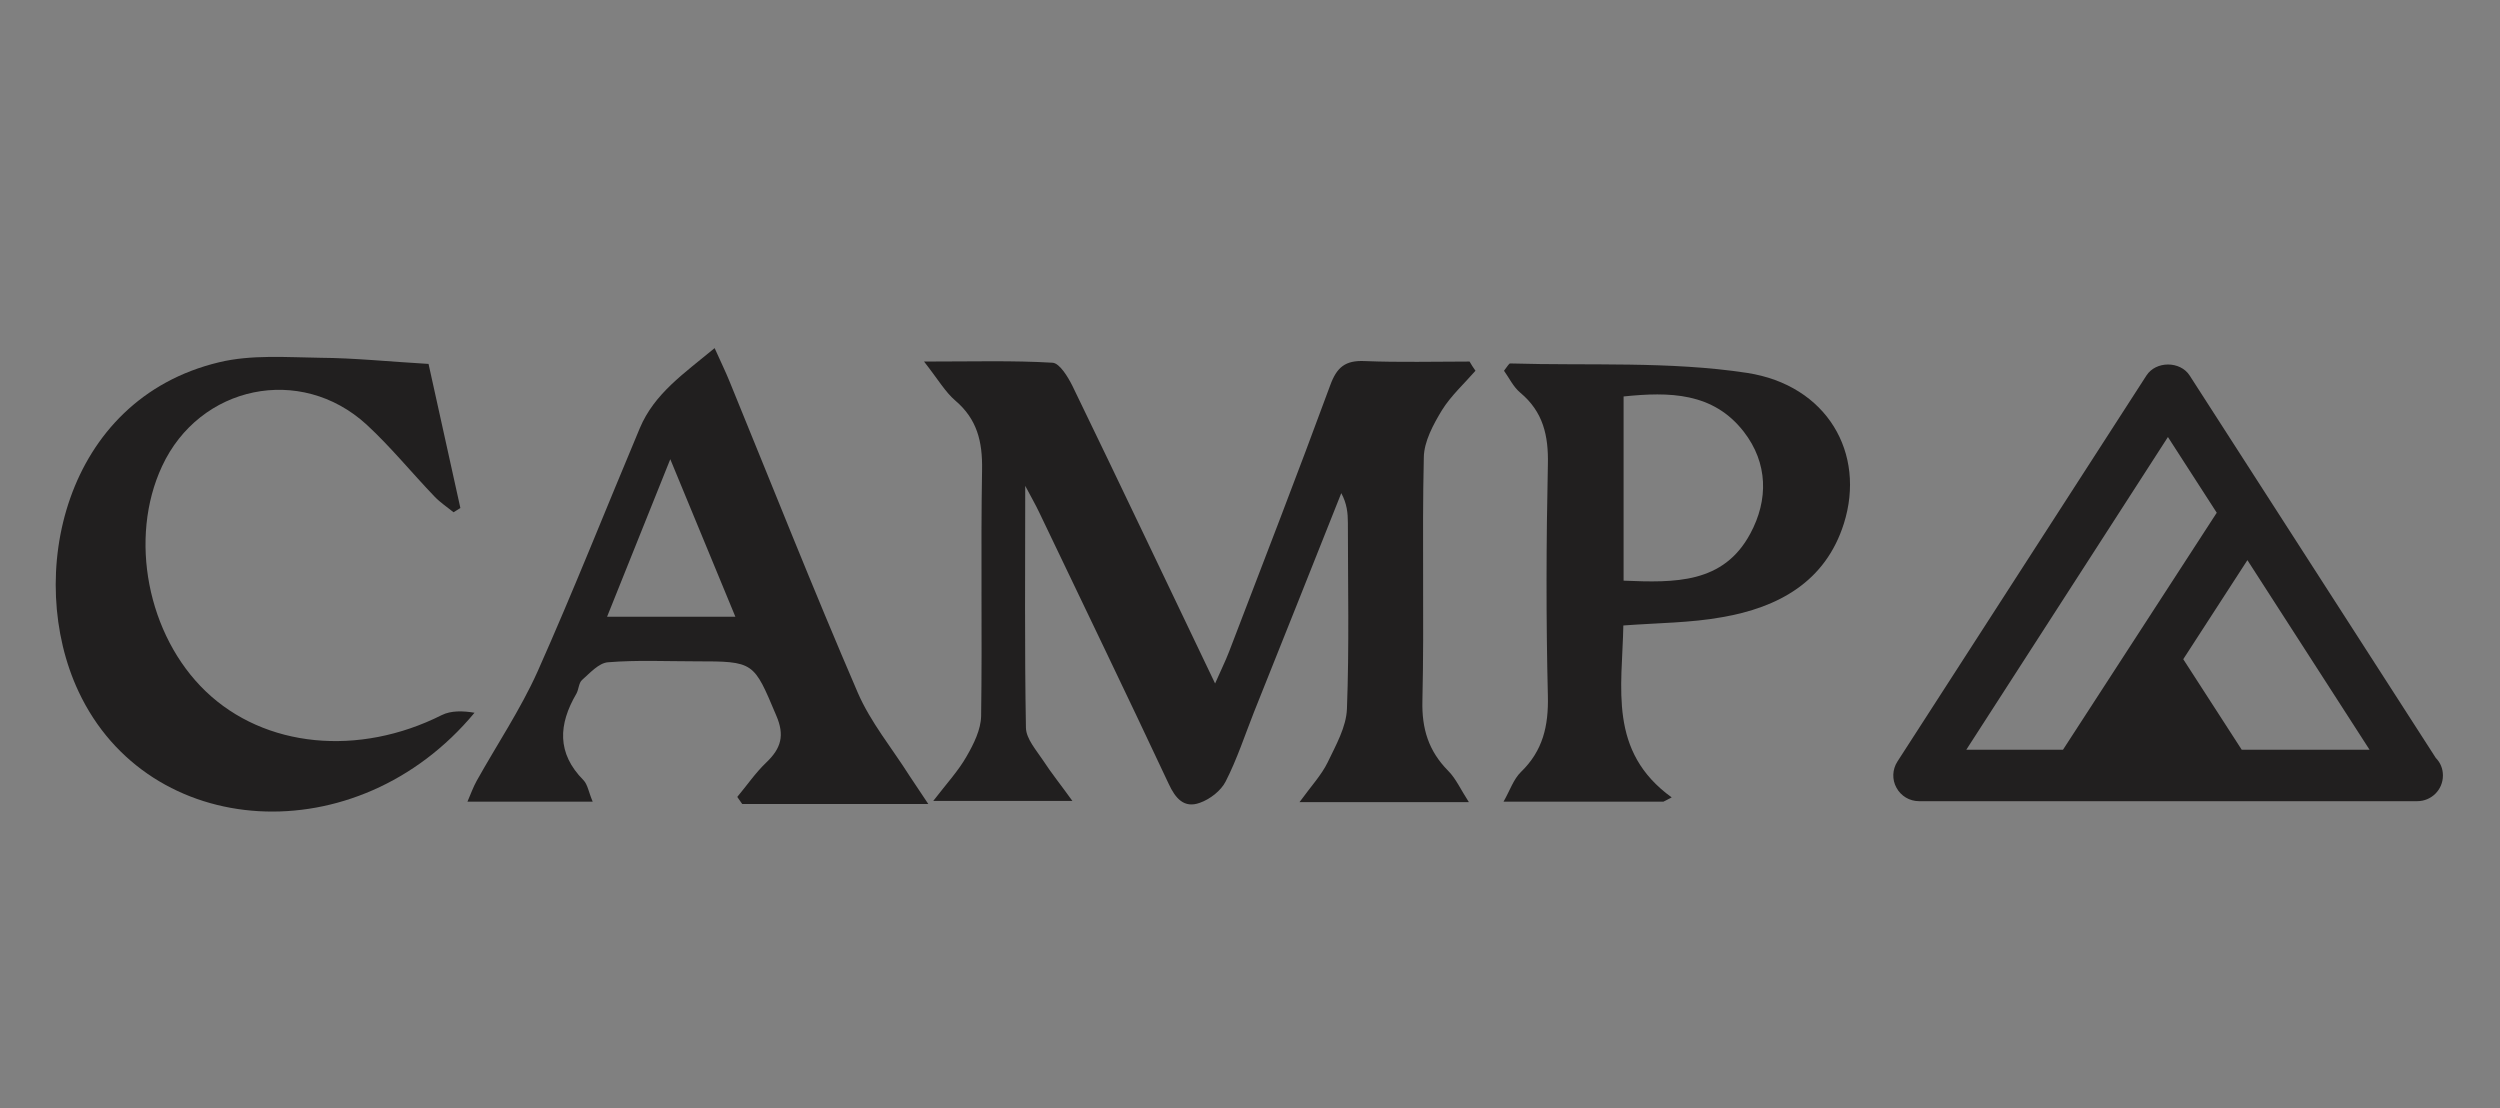 <?xml version="1.0" encoding="utf-8"?>
<!-- Generator: Adobe Illustrator 25.0.1, SVG Export Plug-In . SVG Version: 6.00 Build 0)  -->
<svg version="1.1" id="Layer_1" xmlns="http://www.w3.org/2000/svg" xmlns:xlink="http://www.w3.org/1999/xlink" x="0px" y="0px"
	 viewBox="0 0 106 47" style="enable-background:new 0 0 106 47;" xml:space="preserve">
<rect x="0" y="0" width="106" height="47" fill="#808080" stroke="none"/>
<style type="text/css">
	.st0{fill:#FFFFFF;}
	.st1{fill:#211F1F;}
</style>
<path class="st0" d="M101.85-26.22c-0.07,0-0.14,0.01-0.22,0.03c-0.09,0.03-0.17,0.06-0.22,0.11c-0.06,0.06-0.18,0.18-0.38,0.39
	c-0.19,0.21-0.41,0.42-0.64,0.65c-0.14,0.14-0.31,0.3-0.5,0.46c-0.19,0.17-0.36,0.34-0.5,0.5c-0.65,0.67-1.46,1-2.43,1
	c-0.53,0.01-0.86-0.49-0.98-1.46C95.86-25.51,96-27,96.4-29.01c0.22-1.29,0.6-2.83,1.11-4.62c0.52-1.78,1.15-3.84,1.91-6.17
	c0.49-1.5,0.88-2.74,1.19-3.71c0.3-0.96,0.49-1.69,0.58-2.2c0.02-0.24,0.01-0.5-0.03-0.79c-0.05-0.29-0.13-0.55-0.22-0.79
	c-0.11-0.24-0.26-0.45-0.45-0.62c-0.19-0.17-0.39-0.25-0.59-0.25c-0.53,0-1.05,0.38-1.56,1.15c-0.51,0.77-0.99,1.87-1.46,3.29
	c-0.19,0.61-0.46,1.57-0.75,2.88c-0.3,1.31-0.67,2.92-1.09,4.85c-0.26,1.25-0.47,2.21-0.62,2.86c-0.16,0.65-0.31,1.08-0.46,1.27
	c-0.36-0.04-0.69-0.17-1.02-0.35c-0.33-0.14-0.63-0.25-0.91-0.37c-0.28-0.12-0.54-0.18-0.77-0.18c-1.57,0.01-2.95,0.79-4.15,2.34
	c0-0.03-0.02,0-0.07,0.09c-0.04,0.1-0.07,0.17-0.1,0.22c-0.15,0.2-0.4,0.62-0.75,1.19c-0.35,0.58-0.73,1.22-1.14,1.91
	c-0.13,0.2-0.45,0.52-0.94,0.95c-0.01-1.39-1.59-4.47-1.73-4.42c-0.76-0.44-1.42-0.66-1.99-0.66c-0.14,0-0.24,0.01-0.3,0.03
	c-0.07,0.01-0.13,0.04-0.22,0.06c0.17-0.79-0.3-1.18-1.42-1.18c-2.02,0.01-3.78,1.77-5.22,5.29c-0.06,0.21-0.16,0.44-0.33,0.68
	c-0.06,0.09-0.14,0.18-0.23,0.27c-0.14-1.46-1.58-4.24-1.71-4.2c-0.76-0.44-1.42-0.67-1.99-0.67c-0.15,0-0.26,0.01-0.3,0.03
	c-0.07,0.02-0.14,0.03-0.23,0.06c0.18-0.79-0.3-1.18-1.41-1.18c-2.03,0.02-3.78,1.78-5.23,5.3c-0.07,0.2-0.16,0.43-0.32,0.68
	c-0.16,0.24-0.41,0.48-0.73,0.71c-0.19,0.18-0.36,0.34-0.51,0.49c-0.43-0.07-0.78-0.25-1.04-0.54c-0.34-0.38-0.48-0.83-0.4-1.36
	c0.03-0.05,0.09-0.21,0.2-0.44c0.1-0.24,0.22-0.49,0.36-0.76c0.12-0.24,0.23-0.48,0.34-0.74c0.09-0.25,0.17-0.49,0.23-0.73
	c0.03-0.22,0.01-0.45-0.07-0.73c-0.08-0.28-0.19-0.54-0.34-0.78c-0.14-0.24-0.33-0.43-0.55-0.6c-0.22-0.15-0.44-0.23-0.64-0.22
	c-0.47,0-0.9,0.4-1.28,1.18c-0.22,0.78-0.46,1.54-0.69,2.31c-0.23,0.76-0.46,1.52-0.7,2.26l0.01-0.04c-0.72,2.07-1.4,3.1-2.01,3.1
	c-0.41,0-0.74-0.94-0.99-2.81v0.07c-0.26-2.34-0.76-3.51-1.53-3.51c-0.82,0-1.83,1.1-3.02,3.31c-1.08,1.78-1.87,2.66-2.37,2.66
	c-0.24,0-0.24-0.48-0.02-1.47c0.03-0.2,0.1-0.5,0.2-0.87c0.1-0.37,0.22-0.79,0.36-1.27c0.19-0.53,0.35-0.98,0.43-1.37
	c0.08-0.38,0.16-0.73,0.22-1.01c0.14-0.77,0.1-1.32-0.13-1.65c-0.21-0.33-0.64-0.49-1.26-0.49c-0.15,0-0.33,0.03-0.55,0.12
	c-0.21,0.09-0.52,0.24-0.94,0.49c-0.03,0.02-0.05,0.03-0.08,0.03l-0.05,0.08c-0.41,0.26-0.73,0.51-0.98,0.7
	c-0.25,0.2-0.38,0.34-0.37,0.41c-0.06,0.34-0.01,0.63,0.13,0.86c0.15,0.22,0.41,0.36,0.76,0.4c0.11,0,0.17,0.02,0.17,0.04
	c-0.2,0.96-0.35,1.78-0.46,2.44c-0.17-0.06-0.37-0.09-0.61-0.08c-0.94,0.66-1.55,1-1.84,1c-0.33,0-0.67-0.85-1.04-2.58
	c-0.45-2.12-1.18-3.19-2.18-3.19c-1.18,0.01-2.44,1.11-3.77,3.34c-0.36,0.53-0.67,1.01-0.97,1.46c-0.29,0.43-0.53,0.75-0.7,0.97
	l-0.04-0.04c0.06,0,0.09-0.07,0.09-0.19c0.12-0.6,0.32-1.37,0.6-2.33c0.29-0.97,0.66-2.17,1.13-3.59c0.55-1.49,1.08-3.01,1.6-4.57
	c0.52-1.56,1.05-3.08,1.56-4.56c0.58-1.74,1.11-3.4,1.58-4.98c0.48-1.57,0.85-3.01,1.09-4.31c0.34-1.82-0.09-2.73-1.29-2.72
	c-0.24,0-0.46,0.08-0.66,0.24c-0.2,0.15-0.38,0.34-0.52,0.55c-0.82,1.46-1.92,4.49-3.3,9.09c-0.63,2.14-1.15,3.99-1.56,5.55
	c-0.41,1.57-0.7,2.84-0.91,3.86c-0.17,0.95-0.26,1.46-0.29,1.5c-0.09,0.29-0.38,0.74-0.87,1.35c-0.5,0.61-1.18,1.38-2.01,2.32
	c-0.45,0.47-0.85,0.89-1.2,1.27c-0.15-0.79-0.48-1.48-0.99-2.06c-0.98-1.13-2.48-1.69-4.51-1.68c-1.3,0.01-2.62,0.16-3.99,0.46
	c-1.37,0.31-2.8,0.79-4.3,1.45c-0.65,0.24-1.21,0.43-1.68,0.56c-0.47,0.13-0.9,0.21-1.28,0.21c-1.03,0-1.46-0.45-1.3-1.35
	c0.27-1.31,1.75-3.56,4.46-6.75h-0.04c2.86-3.23,6.5-5.86,10.9-7.9h-0.09c0.15-0.11,0.32-0.16,0.53-0.17c0.35,0,0.6,0.17,0.75,0.5
	c0.15,0.33,0.19,0.67,0.14,1.05c-0.15,0.63-0.58,1.66-1.3,3.09c-0.35,0.7-0.62,1.31-0.83,1.86c-0.2,0.56-0.34,1.05-0.42,1.47
	c-0.26,1.59,0.12,2.38,1.15,2.37c0.59-0.01,1.26-0.45,2.03-1.32c0.64-0.74,1-1.34,1.09-1.79c0.02-0.21-0.01-0.39-0.12-0.54
	c-0.11-0.14-0.23-0.3-0.38-0.49c-0.06-0.04-0.12-0.14-0.19-0.24c-0.08-0.11-0.11-0.18-0.11-0.23c0.09-0.45,0.36-1.13,0.82-2.03
	c0.32-0.56,0.56-1.03,0.73-1.43c0.15-0.4,0.26-0.74,0.31-1c0.1-0.44,0.07-0.9-0.07-1.34c-0.14-0.45-0.34-0.86-0.61-1.26
	c-0.66-0.95-1.48-1.42-2.48-1.42c-1.48,0.01-3.2,0.59-5.16,1.73c-1.97,1.15-4.1,2.76-6.42,4.83c-2.13,1.99-3.86,3.87-5.21,5.64
	c-1.34,1.78-2.13,3.35-2.35,4.69c-0.59,3.22,1.05,4.83,4.93,4.8c1.2-0.01,3.04-0.45,5.51-1.34c1.17-0.37,2.17-0.67,2.99-0.89
	c0.82-0.2,1.52-0.32,2.08-0.32c0.84-0.01,1.51,0.24,1.97,0.75c0.46,0.49,0.62,1.12,0.48,1.9c-0.43,2.24-2.51,4.45-6.23,6.6
	c-1.49,0.93-3.03,1.73-4.59,2.39c-1.57,0.65-3.16,1.2-4.78,1.62c-0.29,0.06-0.53,0.08-0.71,0.08c-0.05,0.01-0.11-0.1-0.13-0.28
	c-0.18-0.6-0.5-0.9-0.98-0.9c-0.61,0-1.36,0.25-2.19,0.76c-0.88,0.61-1.37,1.18-1.45,1.71c-0.09,0.45-0.04,0.82,0.14,1.11
	c0.18,0.29,0.47,0.53,0.9,0.74C4.72-10.19,5.45-10,6.24-10c2.12-0.01,4.88-0.85,8.28-2.51c2.58-1.28,5.1-2.77,7.52-4.48
	c2.41-1.74,3.95-3.61,4.67-5.62c0.17-0.05,0.4-0.18,0.7-0.4c0.37-0.27,0.81-0.73,1.31-1.37c0.73-0.87,1.1-1.32,1.14-1.32
	c0.09,0,0.09,0.26,0,0.8c-0.03,0.13-0.07,0.3-0.13,0.51c-0.06,0.21-0.14,0.44-0.22,0.67c-0.06,0.24-0.1,0.46-0.15,0.68
	c-0.04,0.21-0.08,0.39-0.11,0.51c-0.34,1.75,0.13,2.62,1.39,2.62c0.83-0.01,2.01-1.37,3.54-4.07c1.31-2.28,2.16-3.42,2.54-3.42
	c0.04,0.16,0.09,0.38,0.18,0.63c0.07,0.22,0.15,0.48,0.26,0.8c0.1,0.31,0.23,0.7,0.38,1.15c0.36,1,0.77,1.76,1.22,2.3
	c0.46,0.52,1.03,0.79,1.7,0.79c0.3-0.01,0.63-0.08,1-0.23c0.37-0.15,0.71-0.34,1.03-0.58c0.16-0.12,0.3-0.24,0.44-0.37
	c0.13,1.68,0.84,2.52,2.12,2.51c1,0,1.94-0.43,2.82-1.27c0.2-0.24,0.44-0.55,0.7-0.9c0.27-0.36,0.56-0.8,0.87-1.3
	c0.15-0.2,0.26-0.36,0.33-0.47c0.08-0.1,0.14-0.18,0.2-0.23c-0.06,0.13-0.06,0.4,0.01,0.8c0.18,1.02,0.42,1.85,0.71,2.45
	c0.24,0.45,0.57,0.8,0.98,1.08c0.41,0.28,0.9,0.42,1.46,0.42c0.99-0.01,1.96-0.62,2.89-1.84c0.2-0.3,0.41-0.58,0.62-0.86
	c0.2-0.28,0.38-0.57,0.52-0.85c0.77,0.92,1.87,1.38,3.27,1.37c0.3,0,0.64-0.07,1-0.18c0.2-0.07,0.39-0.15,0.58-0.24
	c0.04,0.08,0.07,0.16,0.11,0.25c0.21,0.4,0.49,0.74,0.84,1.03c0.49,0.47,1.05,0.84,1.62,1.1c0.57,0.27,1.21,0.39,1.92,0.38
	c1.44,0,2.83-0.68,4.14-2.04c0.41-0.46,0.77-0.93,1.06-1.4c0.08,0.01,0.16,0.01,0.24,0.01c0.24,0,0.63-0.17,1.19-0.53
	c0.06,0.38,0.19,0.76,0.41,1.15c0.21,0.39,0.49,0.74,0.84,1.03c0.5,0.47,1.04,0.83,1.61,1.09c0.58,0.26,1.23,0.39,1.92,0.39
	c1.44-0.02,2.82-0.69,4.14-2.05c0.33-0.37,0.62-0.74,0.88-1.13c0.14,0.08,0.33,0.12,0.57,0.12c0.24,0,0.43-0.06,0.62-0.17
	c0.18-0.1,0.35-0.22,0.53-0.36c0.24,0.59,0.45,1.06,0.63,1.44c0.17,0.38,0.29,0.6,0.32,0.65c0.59,0.89,1.5,1.33,2.74,1.33
	c0.59,0,1.19-0.19,1.81-0.58c0.61-0.39,1.17-0.92,1.65-1.61c0.2-0.3,0.46-0.69,0.75-1.18c0.28-0.48,0.61-1.08,0.95-1.76
	c0.07,0.29,0.09,0.58,0.08,0.86c-0.01,0.3,0.01,0.55,0.07,0.76l0.05-0.08c0.06,0.24,0.09,0.45,0.09,0.63c0,0.19,0.01,0.37,0.01,0.56
	c0.44,1.39,1.33,2.09,2.66,2.08c0.97-0.01,2.23-0.49,3.78-1.45c1.56-1.03,2.45-2.02,2.68-2.99
	C103.13-25.79,102.76-26.23,101.85-26.22z M69.67-25.34c-0.06,0.38-0.17,0.74-0.34,1.11c-0.16,0.37-0.41,0.7-0.7,1
	c-0.29,0.24-0.62,0.46-0.99,0.66c-0.37,0.2-0.72,0.31-1.04,0.31c-0.41,0-0.75-0.15-1.02-0.41c-0.25-0.28-0.49-0.63-0.7-1.06
	c-0.15-0.43-0.24-0.91-0.28-1.4c-0.03-0.5-0.01-0.96,0.07-1.41c0.06-0.43,0.18-0.81,0.38-1.15c0.19-0.35,0.42-0.67,0.68-0.95
	c0.22-0.22,0.45-0.41,0.68-0.59c0.22-0.17,0.49-0.32,0.81-0.45c0.09-0.05,0.2-0.1,0.3-0.16c-0.05,0.08-0.09,0.16-0.09,0.24
	c0,0.08-0.01,0.18-0.04,0.28c-0.12,0.6,0.01,1.09,0.37,1.48c0.36,0.38,0.86,0.57,1.5,0.57c0.21,0,0.35-0.04,0.45-0.12
	C69.89-27.14,69.88-26.45,69.67-25.34z M81.1-25.63c-0.06,0.37-0.17,0.74-0.35,1.1c-0.16,0.37-0.41,0.71-0.7,1
	c-0.3,0.25-0.62,0.46-0.99,0.66c-0.37,0.21-0.71,0.31-1.03,0.31c-0.41,0-0.75-0.14-1.02-0.42c-0.26-0.27-0.5-0.63-0.71-1.04
	c-0.14-0.45-0.24-0.92-0.28-1.4c-0.03-0.5,0-0.96,0.08-1.41c0.06-0.42,0.18-0.79,0.37-1.15c0.18-0.34,0.41-0.65,0.67-0.95
	c0.24-0.21,0.46-0.4,0.69-0.57c0.21-0.18,0.48-0.33,0.81-0.45c0.09-0.05,0.2-0.11,0.3-0.17c-0.05,0.09-0.08,0.16-0.08,0.24
	c0,0.08-0.01,0.18-0.05,0.28c-0.11,0.61,0.01,1.1,0.37,1.49c0.36,0.38,0.85,0.56,1.49,0.56c0.21,0,0.36-0.04,0.45-0.12
	C81.31-27.42,81.3-26.74,81.1-25.63z M92.25-27.8c-0.25,0.63-0.59,1.33-0.99,2.11c-0.42,0.71-0.81,1.31-1.19,1.8
	c-0.38,0.49-0.69,0.74-0.92,0.74c-0.34,0-0.59-0.05-0.82-0.17c-0.22-0.12-0.38-0.33-0.46-0.61c-0.27-0.52-0.34-1.12-0.2-1.78
	c0.09-0.48,0.22-0.96,0.4-1.43c0.17-0.48,0.41-0.94,0.74-1.39c0.6-1.06,1.33-1.59,2.16-1.61c0.14,0,0.32,0.04,0.52,0.11
	c0.2,0.05,0.45,0.12,0.7,0.2c0.24,0.05,0.4,0.12,0.47,0.2c0.07,0.08,0.11,0.15,0.11,0.2C92.69-28.98,92.51-28.44,92.25-27.8z"/>
<g>
	<path class="st1" d="M95.05,31.79l-2.48-3.84l2.72-4.2l5.18,8.04H95.05z M91.92,18.53l2.07,3.21l-6.52,10.05h-4.1L91.92,18.53z
		 M103.28,32.14L92.84,15.92c-0.4-0.62-1.43-0.62-1.83,0L80.45,32.29c-0.22,0.34-0.23,0.77-0.04,1.11c0.19,0.35,0.55,0.57,0.96,0.57
		h21.1h0.02c0.6,0,1.09-0.48,1.09-1.09C103.58,32.59,103.47,32.33,103.28,32.14"/>
	<path class="st1" d="M62.56,15.72c-0.48,0.55-1.04,1.06-1.42,1.67c-0.37,0.61-0.76,1.33-0.77,2c-0.08,3.44,0.02,6.88-0.06,10.32
		c-0.03,1.19,0.26,2.13,1.09,2.97c0.33,0.33,0.53,0.79,0.88,1.33H55.1c0.51-0.7,0.93-1.15,1.19-1.68c0.35-0.73,0.79-1.5,0.82-2.27
		c0.1-2.63,0.04-5.27,0.04-7.9c0-0.4-0.04-0.81-0.28-1.25c-1.23,3.09-2.46,6.19-3.7,9.28c-0.39,0.99-0.72,2-1.2,2.94
		c-0.2,0.4-0.67,0.76-1.1,0.91c-0.66,0.24-1.03-0.18-1.32-0.81c-1.8-3.84-3.65-7.66-5.48-11.49c-0.17-0.36-0.38-0.72-0.6-1.14
		c0,3.5-0.03,6.88,0.03,10.26c0.01,0.47,0.45,0.96,0.74,1.4c0.33,0.51,0.72,0.99,1.23,1.7h-5.9c0.57-0.74,1.07-1.28,1.42-1.9
		c0.3-0.52,0.6-1.13,0.61-1.7c0.05-3.48-0.02-6.97,0.04-10.45c0.02-1.19-0.21-2.14-1.14-2.93c-0.42-0.36-0.71-0.87-1.32-1.65
		c2.09,0,3.77-0.05,5.45,0.05c0.3,0.02,0.65,0.6,0.84,0.98c2,4.12,3.96,8.26,6.05,12.62c0.25-0.57,0.44-0.95,0.59-1.34
		c1.44-3.76,2.9-7.52,4.29-11.3c0.28-0.77,0.64-1.07,1.47-1.03c1.48,0.06,2.96,0.02,4.44,0.02C62.38,15.46,62.47,15.59,62.56,15.72"
		/>
	<path class="st1" d="M18.17,15.43c0.41,1.84,0.88,3.97,1.35,6.11c-0.1,0.06-0.2,0.12-0.29,0.18c-0.27-0.22-0.56-0.41-0.8-0.66
		c-0.97-1.01-1.86-2.11-2.89-3.06c-2.8-2.56-7.08-1.66-8.67,1.77c-1.42,3.05-0.62,7.17,1.85,9.54c2.5,2.4,6.49,2.78,10.01,1.01
		c0.4-0.2,0.91-0.18,1.39-0.1c-4.99,6.01-13.83,5.42-16.79-0.9c-2.27-4.84-0.65-12.38,5.96-13.96c1.37-0.33,2.86-0.21,4.3-0.19
		C15.03,15.18,16.46,15.33,18.17,15.43"/>
	<path class="st1" d="M28.42,19.47c-0.97,2.41-1.81,4.51-2.68,6.68h5.44C30.28,23.97,29.41,21.86,28.42,19.47 M39.36,34.09h-1.54
		h-6.35c-0.07-0.1-0.14-0.2-0.21-0.3c0.41-0.49,0.77-1.02,1.23-1.46c0.63-0.6,0.79-1.15,0.42-2c-0.96-2.27-0.92-2.29-3.42-2.29
		c-1.24,0-2.48-0.06-3.71,0.04c-0.39,0.03-0.76,0.45-1.1,0.75c-0.14,0.12-0.14,0.4-0.24,0.58c-0.76,1.3-0.84,2.52,0.3,3.67
		c0.18,0.19,0.22,0.51,0.39,0.91h-5.31c0.14-0.32,0.24-0.61,0.39-0.88c0.86-1.54,1.86-3.03,2.58-4.63
		c1.52-3.41,2.89-6.88,4.34-10.33c0.62-1.47,1.87-2.31,3.17-3.39c0.27,0.6,0.47,1.01,0.64,1.43c1.8,4.4,3.55,8.82,5.43,13.18
		c0.54,1.25,1.45,2.35,2.19,3.52C38.77,33.21,38.99,33.53,39.36,34.09"/>
	<path class="st1" d="M68.84,24.62c2.18,0.09,4.23,0.13,5.37-1.99c0.78-1.44,0.75-3-0.27-4.32c-1.3-1.68-3.16-1.7-5.1-1.5
		C68.84,16.81,68.84,24.62,68.84,24.62z M68.83,26.52c-0.05,2.65-0.65,5.34,2.05,7.29c-0.12,0.06-0.24,0.12-0.35,0.18h-6.78
		c0.27-0.47,0.42-0.95,0.74-1.26c0.93-0.9,1.17-1.95,1.14-3.22c-0.08-3.27-0.07-6.54,0-9.81c0.03-1.23-0.2-2.24-1.17-3.05
		c-0.3-0.25-0.48-0.64-0.69-0.93c0.15-0.19,0.21-0.31,0.26-0.31c3.35,0.1,6.75-0.1,10.04,0.4c3.4,0.52,5.05,3.41,4.11,6.39
		c-0.78,2.47-2.78,3.56-5.17,3.97C71.68,26.41,70.31,26.41,68.83,26.52"/>
</g>
</svg>
